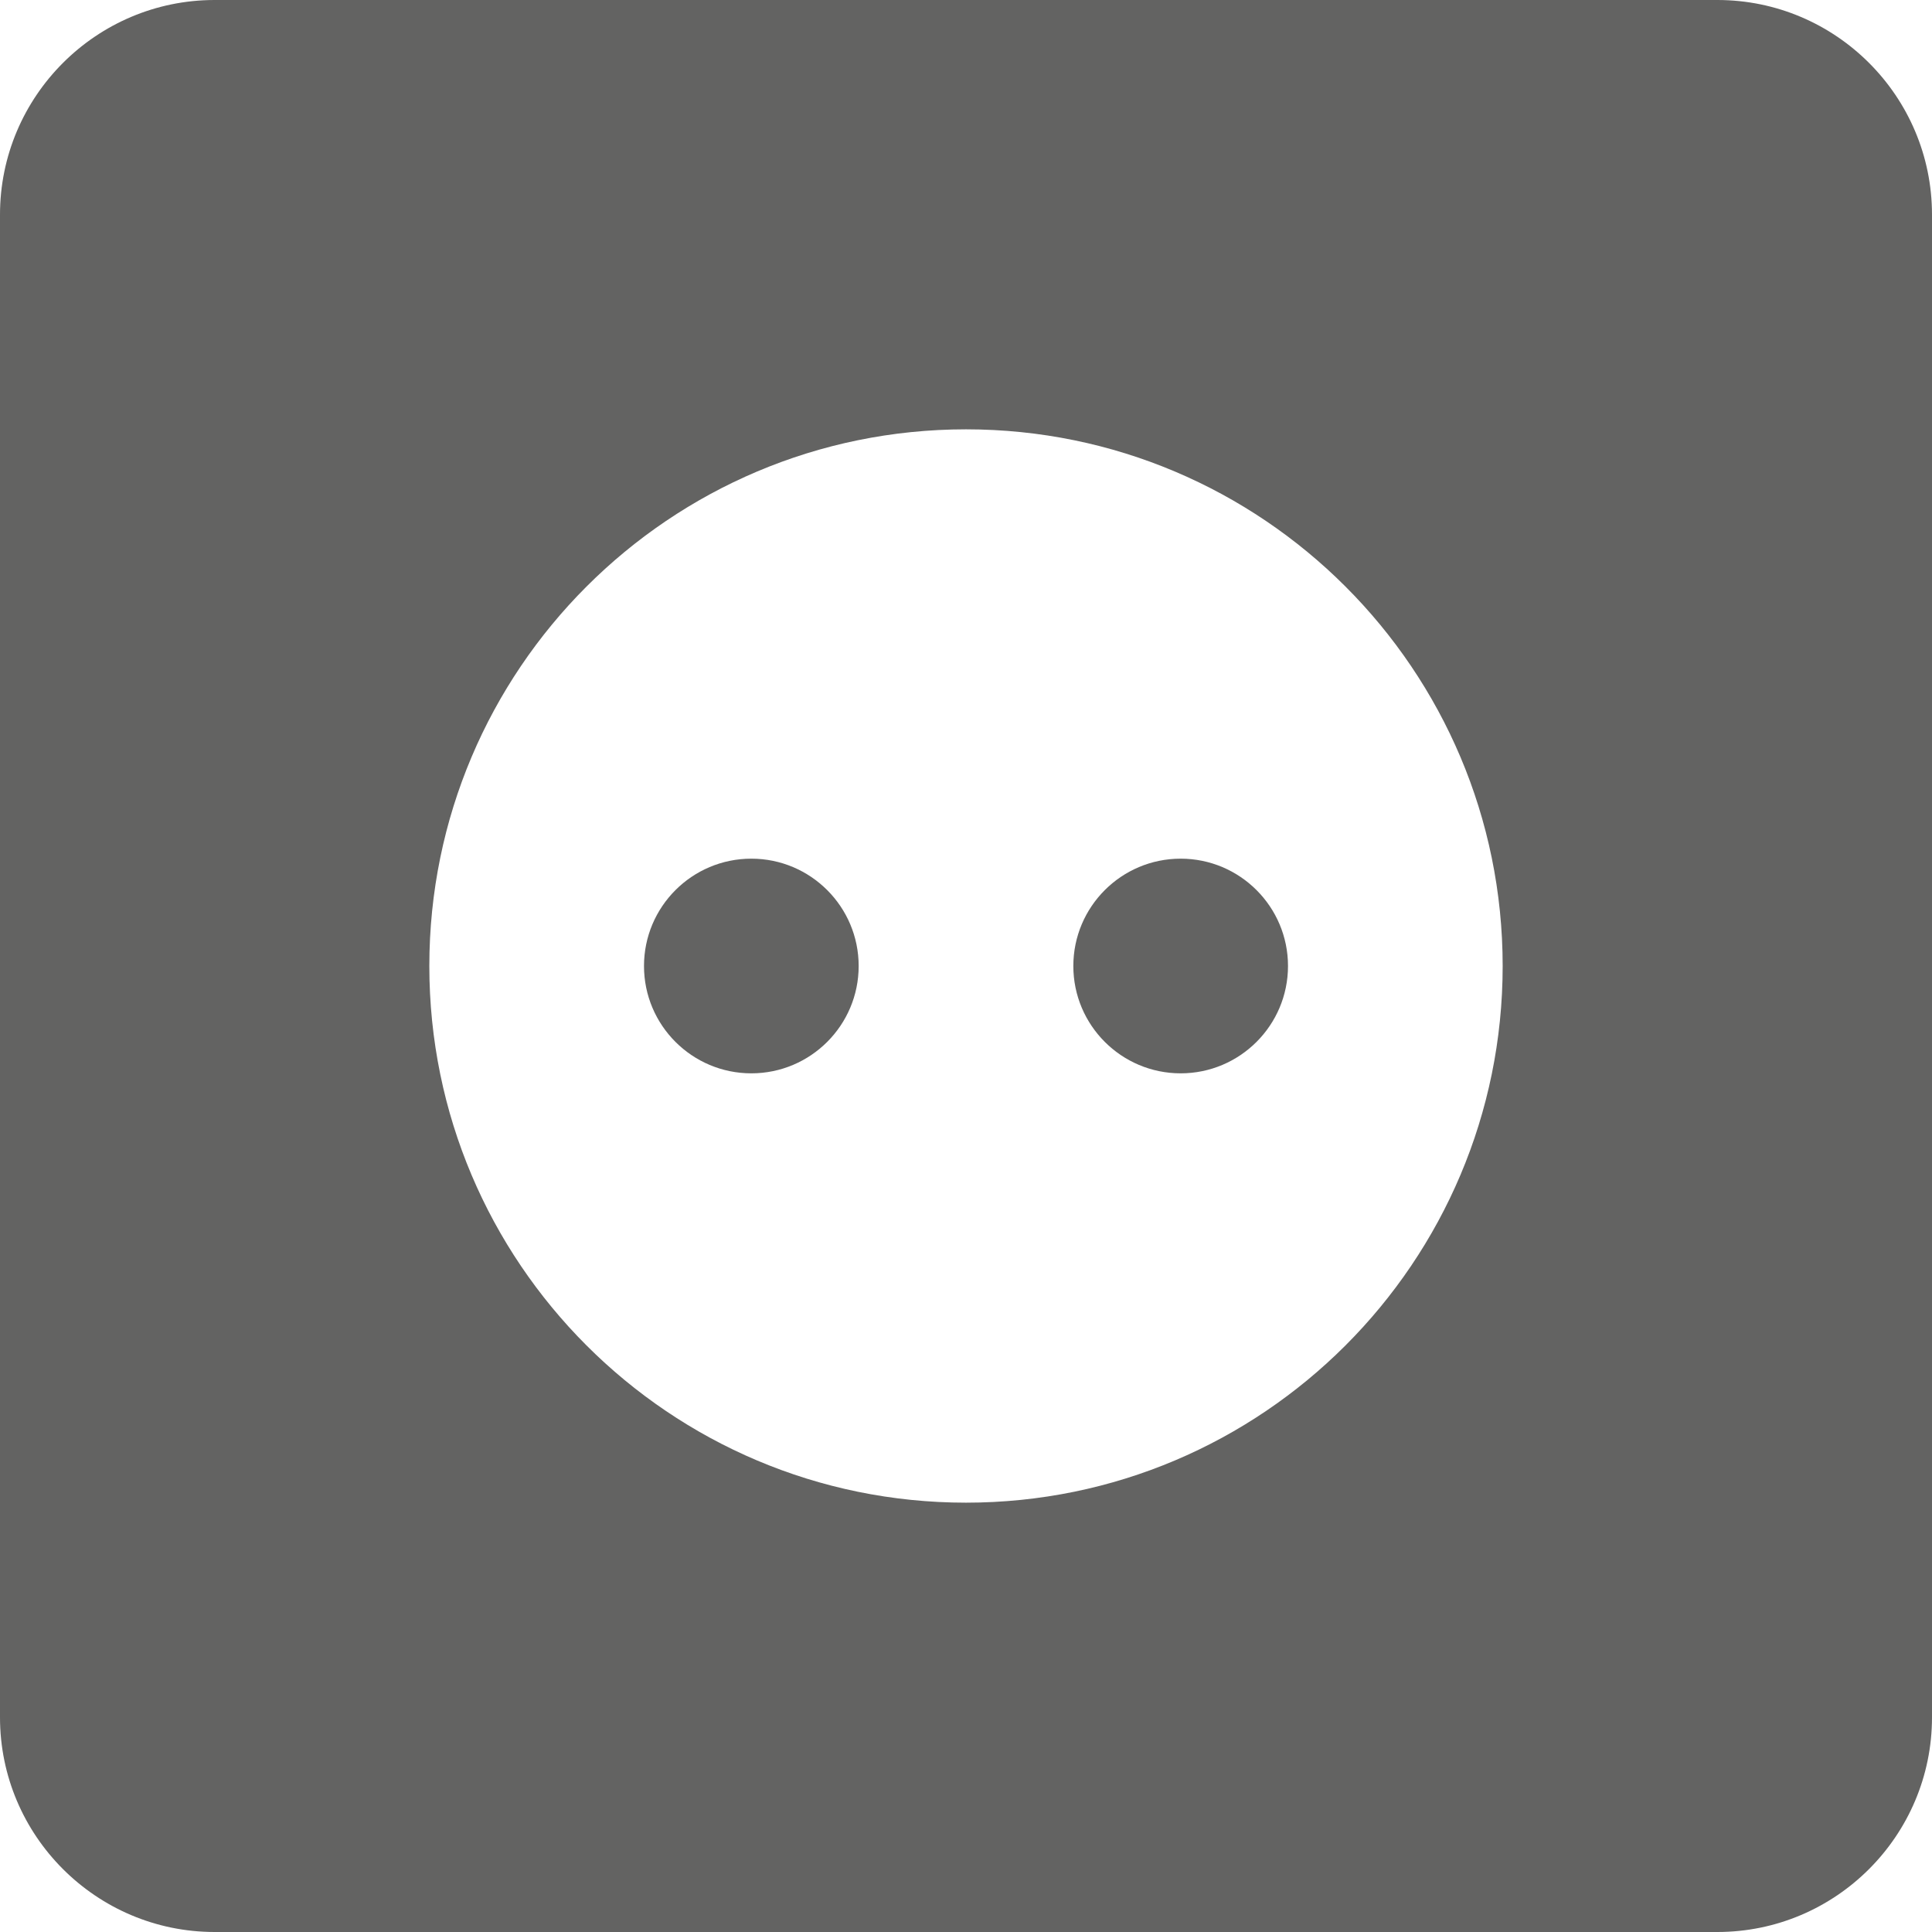 <?xml version="1.0" encoding="UTF-8"?>
<svg width="20px" height="20px" viewBox="0 0 18 18" version="1.1" xmlns="http://www.w3.org/2000/svg" xmlns:xlink="http://www.w3.org/1999/xlink">
    <!-- Generator: Sketch 59.1 (86144) - https://sketch.com -->
    <title>ic-powerpoints</title>
    <desc>Created with Sketch.</desc>
    <g id="Icon" stroke="none" stroke-width="1" fill="none" fill-rule="evenodd">
        <g id="ic-powerpoints" transform="translate(-7, -7)">
            <rect id="base" x="0" y="0" width="32" height="32"></rect>
            <path d="M9,7 C7.897,7 7,7.897 7,9 L7,23 C7,24.103 7.897,25 9,25 L23,25 C24.103,25 25,24.103 25,23 L25,9 C25,7.897 24.103,7 23,7 L9,7 Z M16,11 C18.761,11 21,13.239 21,16 C21,18.761 18.761,21 16,21 C13.239,21 11,18.761 11,16 C11,13.239 13.239,11 16,11 Z M14,15 C13.448,15 13,15.448 13,16 C13,16.552 13.448,17 14,17 C14.552,17 15,16.552 15,16 C15,15.448 14.552,15 14,15 Z M18,15 C17.448,15 17,15.448 17,16 C17,16.552 17.448,17 18,17 C18.552,17 19,16.552 19,16 C19,15.448 18.552,15 18,15 Z" id="Shape" fill="#636362" fill-rule="nonzero"></path>
        </g>
    </g>
</svg>
